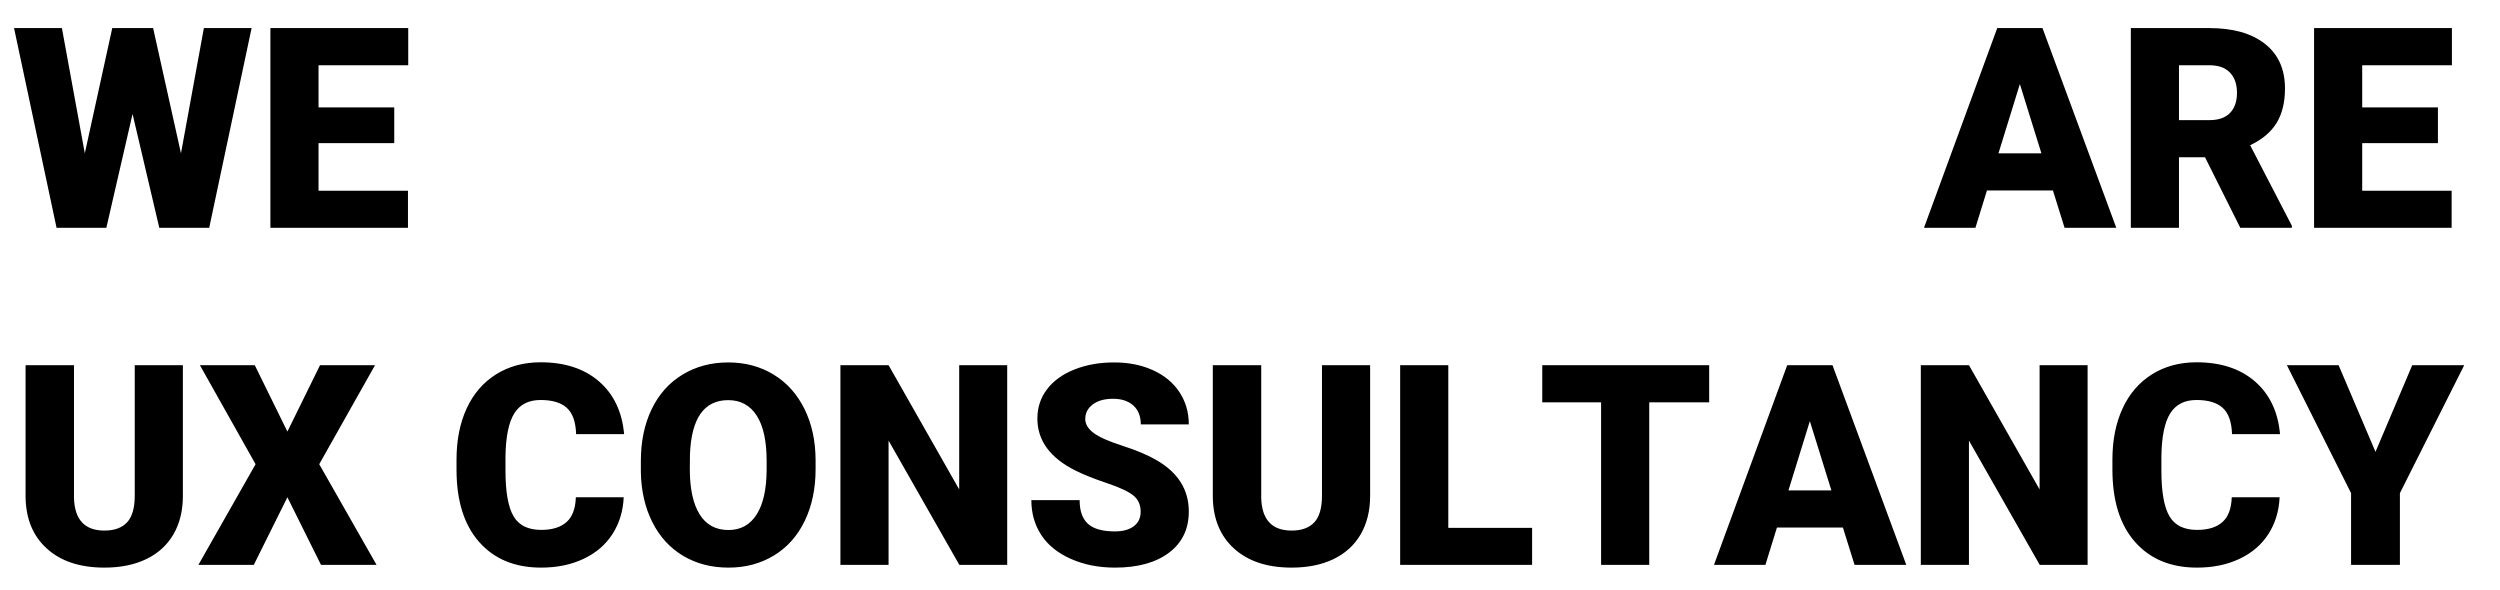 <?xml version="1.0" encoding="UTF-8"?>
<svg width="178px" height="42px" viewBox="0 0 178 42" version="1.1" xmlns="http://www.w3.org/2000/svg" xmlns:xlink="http://www.w3.org/1999/xlink">
    <!-- Generator: Sketch 64 (93537) - https://sketch.com -->
    <title>pc_ico_sline_main</title>
    <desc>Created with Sketch.</desc>
    <g id="Publish_PC" stroke="none" stroke-width="1" fill="none" fill-rule="evenodd">
        <g id="pc_02about-" transform="translate(-80, -853)">
            <g id="Group-15" transform="translate(80, 853)">
                <rect id="Rectangle" fill="#A5A5A5" opacity="0" x="0" y="0" width="178" height="42"></rect>
                <path d="M7.572,16.219 L9.438,8.113 L11.342,16.219 L14.896,16.219 L17.914,2 L14.516,2 L12.885,10.916 L10.902,2 L7.992,2 L6.039,10.916 L4.408,2 L1,2 L4.027,16.219 L7.572,16.219 Z M29.047,16.219 L29.047,13.582 L22.68,13.582 L22.68,10.193 L28.07,10.193 L28.07,7.645 L22.68,7.645 L22.68,4.646 L29.066,4.646 L29.066,2 L19.252,2 L19.252,16.219 L29.047,16.219 Z M140.65,16.219 L141.471,13.562 L146.168,13.562 L146.998,16.219 L150.68,16.219 L145.426,2 L142.203,2 L136.988,16.219 L140.65,16.219 Z M145.348,10.916 L142.291,10.916 L143.814,5.984 L145.348,10.916 Z M155.143,16.219 L155.143,11.199 L156.998,11.199 L159.508,16.219 L163.18,16.219 L163.18,16.072 L160.211,10.34 C161.064,9.936 161.69,9.409 162.091,8.758 C162.491,8.107 162.691,7.286 162.691,6.297 C162.691,4.93 162.216,3.872 161.266,3.123 C160.315,2.374 158.997,2 157.311,2 L157.311,2 L151.715,2 L151.715,16.219 L155.143,16.219 Z M157.311,8.553 L155.143,8.553 L155.143,4.646 L157.311,4.646 C157.955,4.646 158.443,4.821 158.775,5.169 C159.107,5.517 159.273,5.997 159.273,6.609 C159.273,7.221 159.109,7.698 158.78,8.04 C158.451,8.382 157.962,8.553 157.311,8.553 L157.311,8.553 Z M174.557,16.219 L174.557,13.582 L168.189,13.582 L168.189,10.193 L173.58,10.193 L173.58,7.645 L168.189,7.645 L168.189,4.646 L174.576,4.646 L174.576,2 L164.762,2 L164.762,16.219 L174.557,16.219 Z M7.436,40.414 C8.581,40.414 9.574,40.212 10.414,39.809 C11.254,39.405 11.898,38.817 12.348,38.046 C12.797,37.274 13.021,36.361 13.021,35.307 L13.021,35.307 L13.021,26 L9.594,26 L9.594,35.287 C9.594,36.166 9.411,36.801 9.047,37.191 C8.682,37.582 8.145,37.777 7.436,37.777 C6.029,37.777 5.307,36.999 5.268,35.443 L5.268,35.443 L5.268,26 L1.82,26 L1.82,35.375 C1.84,36.938 2.348,38.168 3.344,39.066 C4.34,39.965 5.704,40.414 7.436,40.414 Z M18.07,40.219 L20.463,35.404 L22.855,40.219 L26.811,40.219 L22.729,33.051 L26.703,26 L22.787,26 L20.463,30.727 L18.139,26 L14.232,26 L18.197,33.051 L14.125,40.219 L18.07,40.219 Z M38.529,40.414 C39.662,40.414 40.67,40.206 41.552,39.789 C42.434,39.372 43.119,38.785 43.607,38.026 C44.096,37.268 44.363,36.394 44.408,35.404 L44.408,35.404 L41,35.404 C40.974,36.212 40.753,36.801 40.336,37.172 C39.919,37.543 39.317,37.729 38.529,37.729 C37.598,37.729 36.942,37.403 36.562,36.752 C36.181,36.101 35.99,35.017 35.99,33.5 L35.99,33.5 L35.99,32.494 C36.01,31.094 36.218,30.076 36.615,29.438 C37.012,28.799 37.637,28.48 38.49,28.48 C39.33,28.48 39.955,28.669 40.365,29.047 C40.775,29.424 40.993,30.046 41.02,30.912 L41.02,30.912 L44.438,30.912 C44.294,29.317 43.699,28.065 42.65,27.157 C41.602,26.249 40.215,25.795 38.49,25.795 C37.292,25.795 36.238,26.08 35.326,26.649 C34.415,27.219 33.716,28.026 33.231,29.071 C32.746,30.116 32.504,31.335 32.504,32.729 L32.504,32.729 L32.504,33.432 C32.504,35.652 33.041,37.37 34.115,38.588 C35.189,39.805 36.661,40.414 38.529,40.414 Z M51.869,40.414 C53.08,40.414 54.159,40.126 55.106,39.55 C56.054,38.974 56.785,38.152 57.299,37.084 C57.813,36.016 58.07,34.789 58.07,33.402 L58.07,33.402 L58.07,32.748 C58.064,31.381 57.799,30.168 57.274,29.11 C56.75,28.052 56.016,27.237 55.072,26.664 C54.128,26.091 53.054,25.805 51.85,25.805 C50.632,25.805 49.547,26.094 48.593,26.674 C47.639,27.253 46.907,28.075 46.396,29.14 C45.884,30.204 45.629,31.433 45.629,32.826 L45.629,32.826 L45.629,33.627 C45.655,34.968 45.93,36.156 46.454,37.191 C46.978,38.227 47.709,39.022 48.646,39.579 C49.584,40.136 50.658,40.414 51.869,40.414 Z M51.869,37.738 C50.958,37.738 50.271,37.364 49.809,36.615 C49.346,35.867 49.115,34.796 49.115,33.402 L49.115,33.402 L49.125,32.357 C49.223,29.779 50.131,28.49 51.85,28.49 C52.729,28.49 53.404,28.856 53.876,29.589 C54.348,30.321 54.584,31.394 54.584,32.807 L54.584,32.807 L54.584,33.461 C54.577,34.841 54.34,35.899 53.871,36.635 C53.402,37.37 52.735,37.738 51.869,37.738 Z M63.266,40.219 L63.266,31.371 L68.305,40.219 L71.713,40.219 L71.713,26 L68.295,26 L68.295,34.848 L63.266,26 L59.838,26 L59.838,40.219 L63.266,40.219 Z M79.379,40.414 C81.013,40.414 82.299,40.059 83.236,39.35 C84.174,38.64 84.643,37.663 84.643,36.42 C84.643,34.864 83.874,33.643 82.338,32.758 C81.706,32.393 80.899,32.053 79.916,31.737 C78.933,31.422 78.246,31.116 77.855,30.819 C77.465,30.523 77.27,30.193 77.27,29.828 C77.27,29.411 77.447,29.068 77.802,28.798 C78.157,28.528 78.64,28.393 79.252,28.393 C79.857,28.393 80.338,28.552 80.692,28.871 C81.047,29.19 81.225,29.639 81.225,30.219 L81.225,30.219 L84.643,30.219 C84.643,29.353 84.418,28.583 83.969,27.909 C83.52,27.235 82.89,26.716 82.079,26.352 C81.269,25.987 80.352,25.805 79.33,25.805 C78.282,25.805 77.338,25.972 76.498,26.308 C75.658,26.643 75.009,27.112 74.55,27.714 C74.091,28.316 73.861,29.011 73.861,29.799 C73.861,31.381 74.783,32.624 76.625,33.529 C77.191,33.809 77.921,34.099 78.812,34.398 C79.704,34.698 80.328,34.988 80.683,35.268 C81.037,35.548 81.215,35.938 81.215,36.439 C81.215,36.882 81.05,37.226 80.722,37.47 C80.393,37.714 79.945,37.836 79.379,37.836 C78.493,37.836 77.854,37.655 77.46,37.294 C77.066,36.933 76.869,36.371 76.869,35.609 L76.869,35.609 L73.432,35.609 C73.432,36.547 73.668,37.375 74.14,38.095 C74.612,38.814 75.315,39.381 76.249,39.794 C77.183,40.207 78.227,40.414 79.379,40.414 Z M91.967,40.414 C93.113,40.414 94.105,40.212 94.945,39.809 C95.785,39.405 96.43,38.817 96.879,38.046 C97.328,37.274 97.553,36.361 97.553,35.307 L97.553,35.307 L97.553,26 L94.125,26 L94.125,35.287 C94.125,36.166 93.943,36.801 93.578,37.191 C93.214,37.582 92.676,37.777 91.967,37.777 C90.561,37.777 89.838,36.999 89.799,35.443 L89.799,35.443 L89.799,26 L86.352,26 L86.352,35.375 C86.371,36.938 86.879,38.168 87.875,39.066 C88.871,39.965 90.235,40.414 91.967,40.414 Z M109.086,40.219 L109.086,37.582 L103.119,37.582 L103.119,26 L99.691,26 L99.691,40.219 L109.086,40.219 Z M117.426,40.219 L117.426,28.646 L121.693,28.646 L121.693,26 L109.809,26 L109.809,28.646 L113.998,28.646 L113.998,40.219 L117.426,40.219 Z M125.697,40.219 L126.518,37.562 L131.215,37.562 L132.045,40.219 L135.727,40.219 L130.473,26 L127.25,26 L122.035,40.219 L125.697,40.219 Z M130.395,34.916 L127.338,34.916 L128.861,29.984 L130.395,34.916 Z M140.189,40.219 L140.189,31.371 L145.229,40.219 L148.637,40.219 L148.637,26 L145.219,26 L145.219,34.848 L140.189,26 L136.762,26 L136.762,40.219 L140.189,40.219 Z M156.43,40.414 C157.562,40.414 158.57,40.206 159.452,39.789 C160.334,39.372 161.02,38.785 161.508,38.026 C161.996,37.268 162.263,36.394 162.309,35.404 L162.309,35.404 L158.9,35.404 C158.874,36.212 158.653,36.801 158.236,37.172 C157.82,37.543 157.217,37.729 156.43,37.729 C155.499,37.729 154.843,37.403 154.462,36.752 C154.081,36.101 153.891,35.017 153.891,33.5 L153.891,33.5 L153.891,32.494 C153.91,31.094 154.118,30.076 154.516,29.438 C154.913,28.799 155.538,28.48 156.391,28.48 C157.23,28.48 157.855,28.669 158.266,29.047 C158.676,29.424 158.894,30.046 158.92,30.912 L158.92,30.912 L162.338,30.912 C162.195,29.317 161.599,28.065 160.551,27.157 C159.503,26.249 158.116,25.795 156.391,25.795 C155.193,25.795 154.138,26.08 153.227,26.649 C152.315,27.219 151.617,28.026 151.132,29.071 C150.647,30.116 150.404,31.335 150.404,32.729 L150.404,32.729 L150.404,33.432 C150.404,35.652 150.941,37.37 152.016,38.588 C153.09,39.805 154.561,40.414 156.43,40.414 Z M170.873,40.219 L170.873,35.111 L175.453,26 L171.752,26 L169.135,32.172 L166.508,26 L162.826,26 L167.396,35.111 L167.396,40.219 L170.873,40.219 Z" id="WEAREUXCONSULTANCY" fill="#000000" fill-rule="nonzero"></path>
            </g>
        </g>
    </g>
</svg>